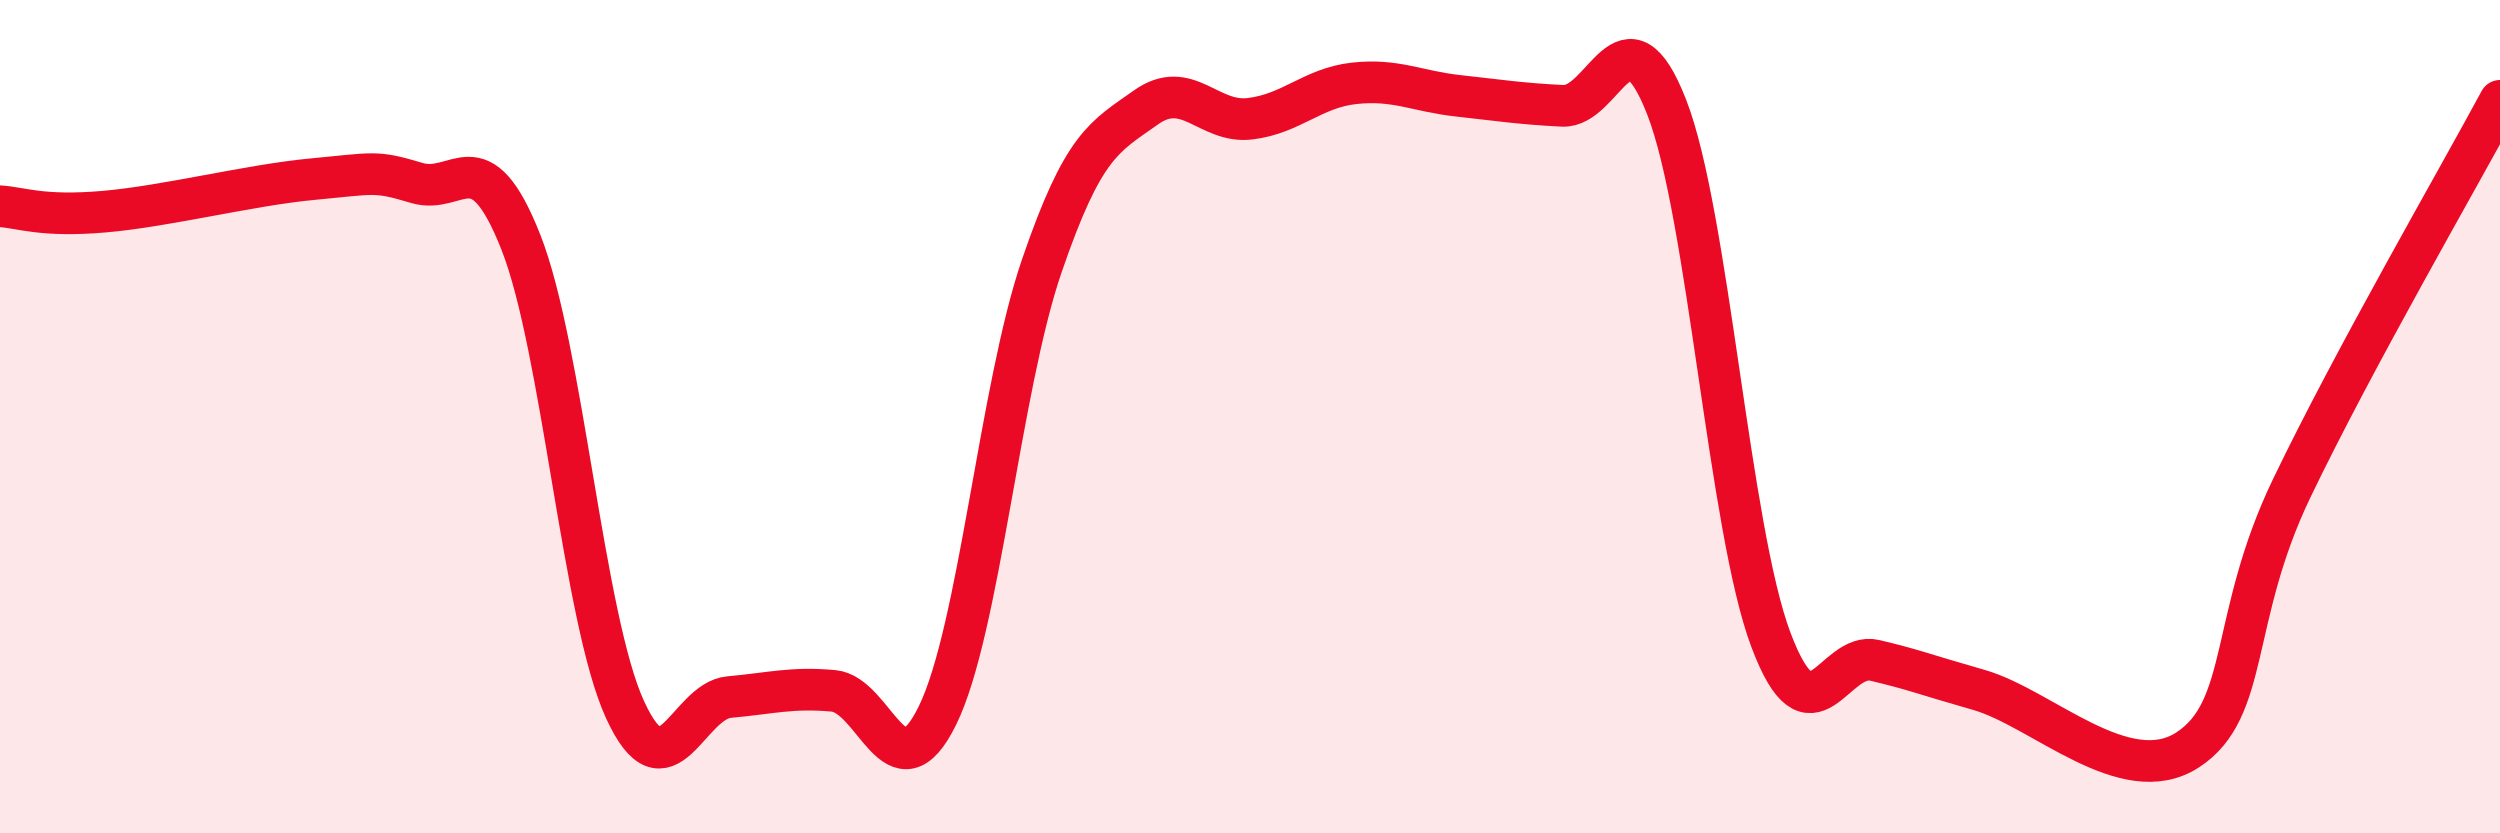 
    <svg width="60" height="20" viewBox="0 0 60 20" xmlns="http://www.w3.org/2000/svg">
      <path
        d="M 0,4.95 C 0.5,4.98 1,5.21 2.5,5.08 C 4,4.95 6,4.44 7.5,4.3 C 9,4.16 9,4.09 10,4.39 C 11,4.69 11.5,3.28 12.5,5.81 C 13.5,8.34 14,14.85 15,17.03 C 16,19.21 16.5,16.82 17.5,16.73 C 18.5,16.64 19,16.49 20,16.58 C 21,16.67 21.5,19.21 22.5,17.17 C 23.5,15.13 24,9.31 25,6.39 C 26,3.47 26.5,3.29 27.5,2.58 C 28.5,1.87 29,2.97 30,2.85 C 31,2.73 31.5,2.11 32.5,2 C 33.5,1.89 34,2.19 35,2.3 C 36,2.41 36.5,2.49 37.5,2.54 C 38.5,2.59 39,0.01 40,2.57 C 41,5.13 41.5,12.69 42.5,15.35 C 43.5,18.01 44,15.61 45,15.85 C 46,16.09 46,16.13 47.5,16.56 C 49,16.99 51,18.97 52.5,18 C 54,17.03 53.5,14.84 55,11.72 C 56.5,8.6 59,4.28 60,2.42L60 20L0 20Z"
        fill="#EB0A25"
        opacity="0.1"
        stroke-linecap="round"
        stroke-linejoin="round"
      />
      <path
        d="M 0,4.95 C 0.5,4.98 1,5.21 2.5,5.08 C 4,4.95 6,4.44 7.5,4.3 C 9,4.16 9,4.09 10,4.39 C 11,4.69 11.5,3.28 12.5,5.81 C 13.5,8.34 14,14.85 15,17.03 C 16,19.21 16.5,16.82 17.5,16.73 C 18.5,16.64 19,16.49 20,16.58 C 21,16.67 21.5,19.21 22.5,17.17 C 23.5,15.13 24,9.31 25,6.39 C 26,3.47 26.5,3.29 27.5,2.58 C 28.5,1.87 29,2.97 30,2.85 C 31,2.73 31.5,2.11 32.5,2 C 33.5,1.89 34,2.19 35,2.3 C 36,2.41 36.5,2.49 37.5,2.54 C 38.5,2.59 39,0.01 40,2.57 C 41,5.13 41.5,12.69 42.5,15.35 C 43.5,18.01 44,15.61 45,15.85 C 46,16.09 46,16.13 47.5,16.56 C 49,16.99 51,18.97 52.5,18 C 54,17.03 53.5,14.84 55,11.72 C 56.5,8.6 59,4.28 60,2.42"
        stroke="#EB0A25"
        stroke-width="1"
        fill="none"
        stroke-linecap="round"
        stroke-linejoin="round"
      />
    </svg>
  